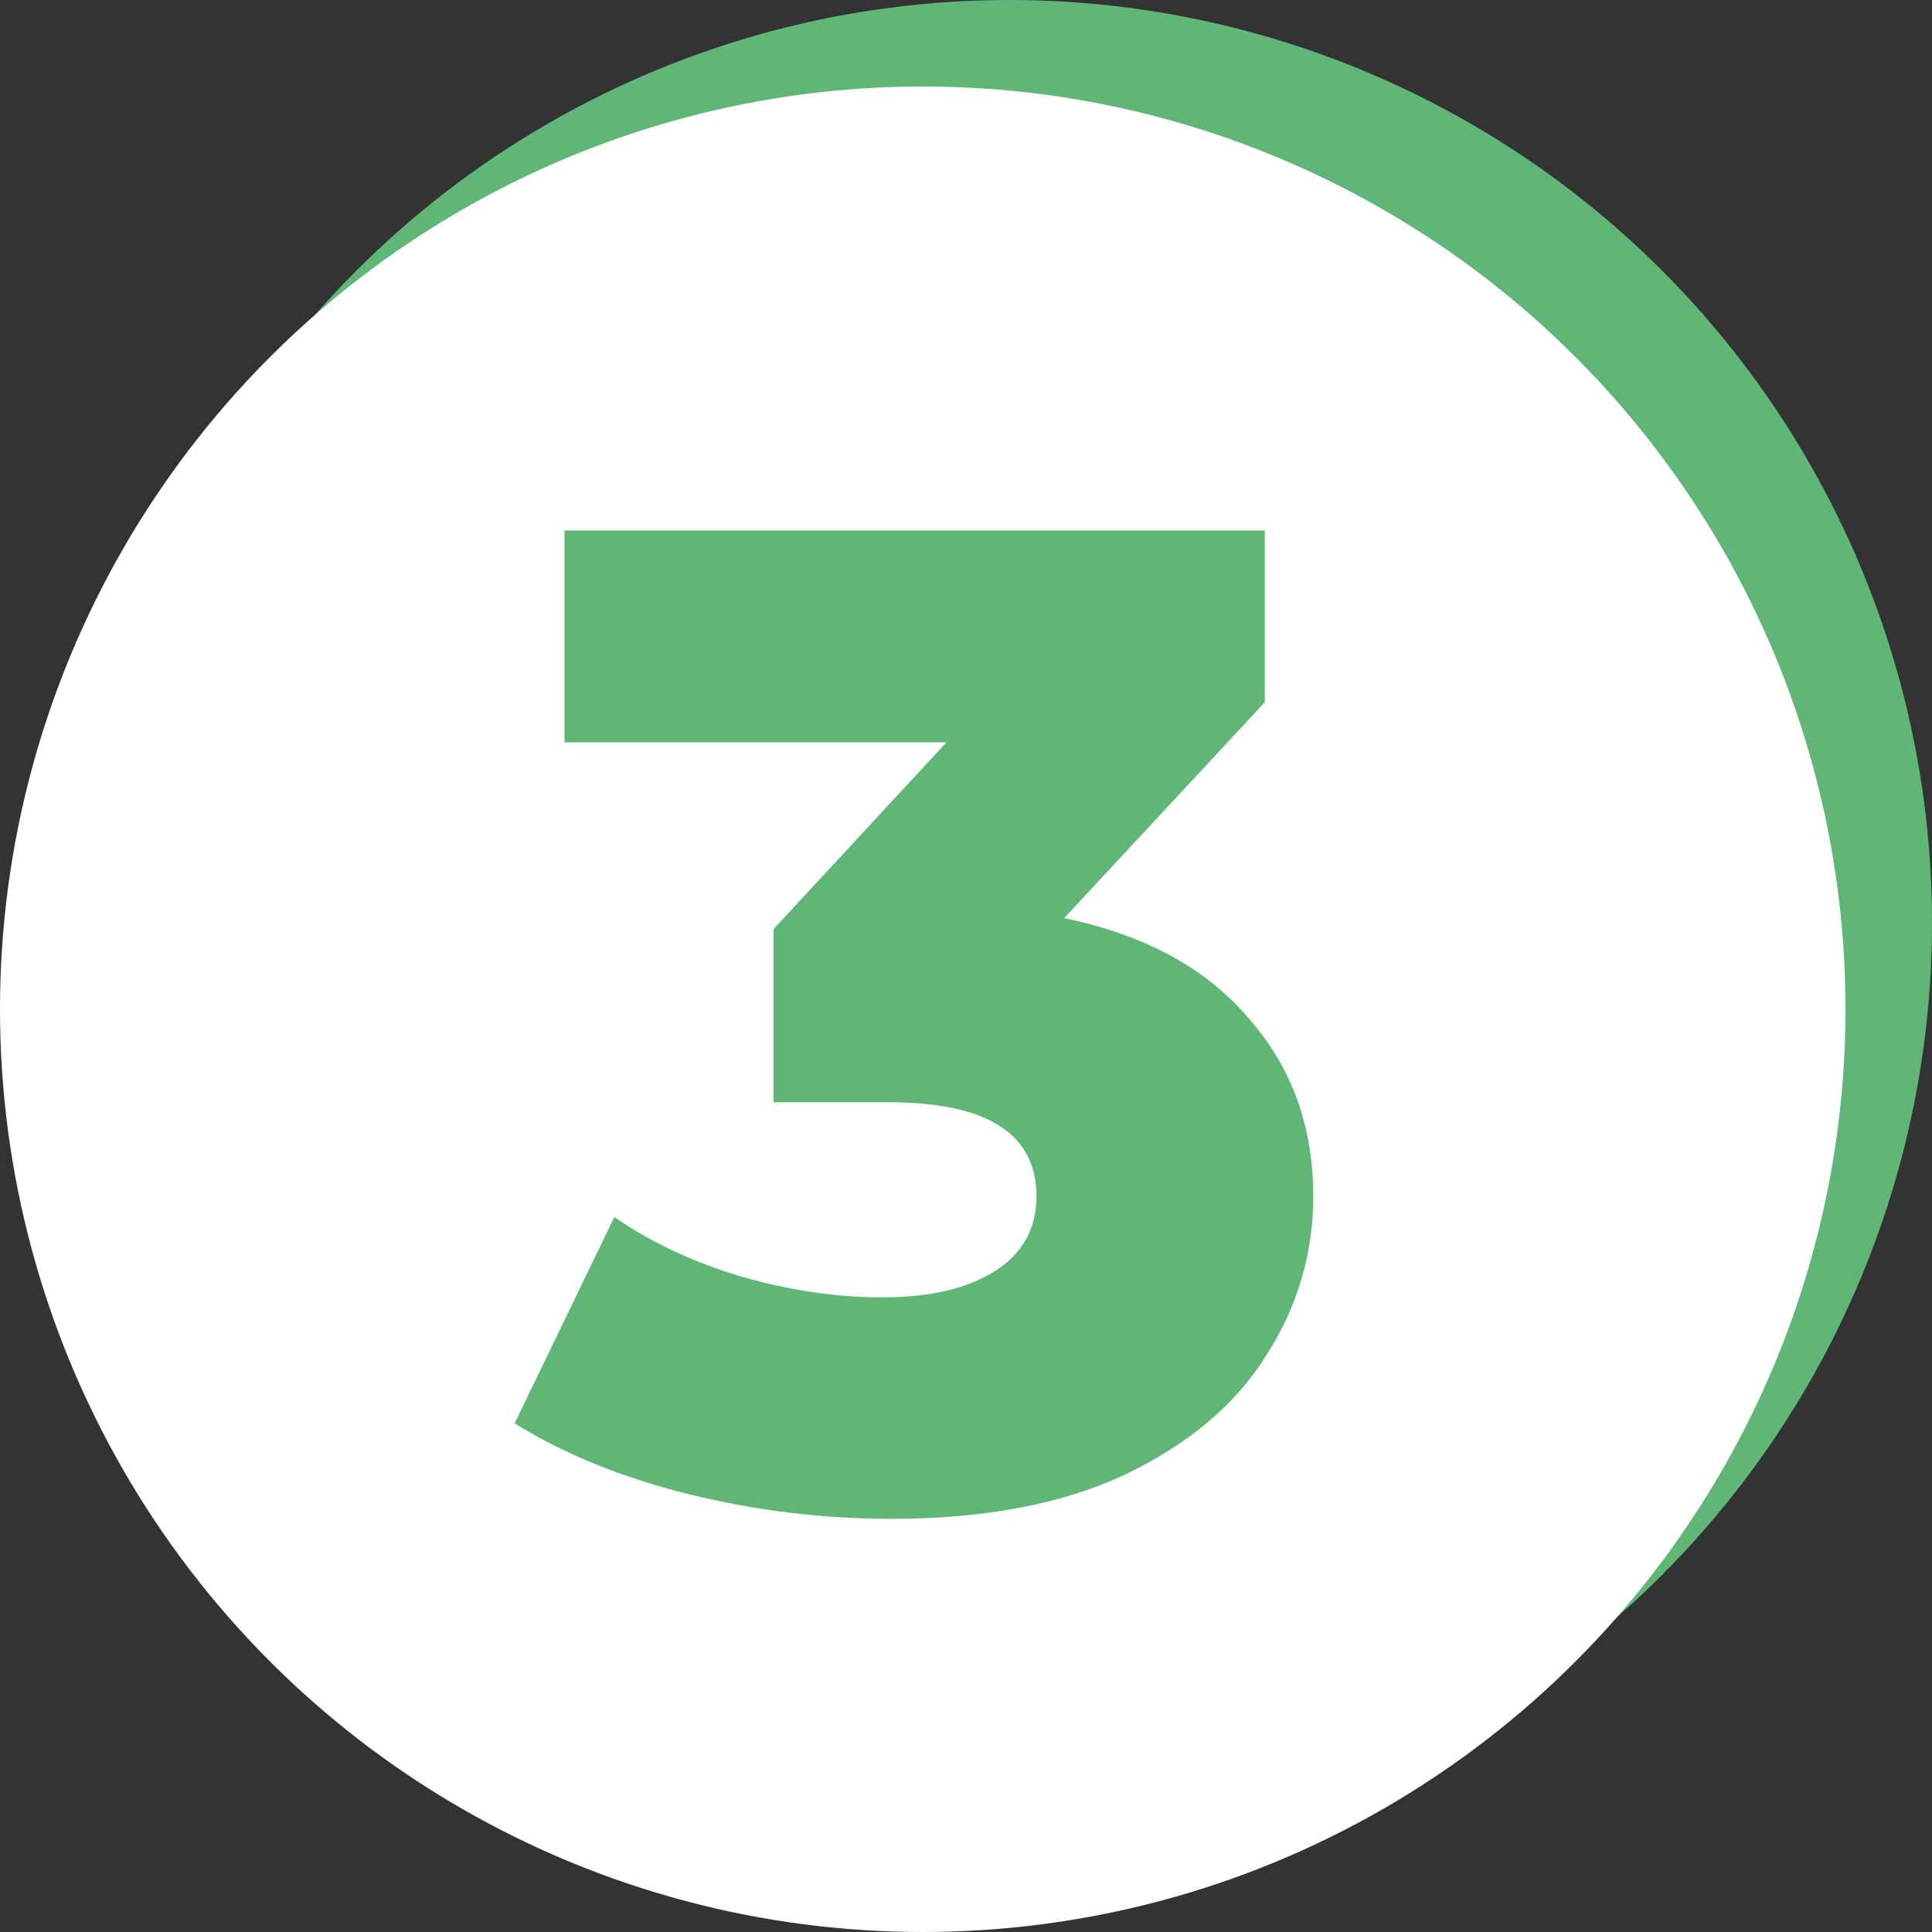 <?xml version="1.0" encoding="UTF-8"?> <svg xmlns="http://www.w3.org/2000/svg" width="67" height="67" viewBox="0 0 67 67" fill="none"><rect x="0" y="0" width="67" height="67" fill="#333333" stroke="none"/> <circle cx="35" cy="32" r="32" fill="#5FB677"></circle> <circle cx="32" cy="35" r="32" fill="white"></circle> <path d="M36.903 31.84C39.687 32.416 41.815 33.568 43.287 35.296C44.791 36.992 45.543 39.056 45.543 41.488C45.543 43.472 44.999 45.312 43.911 47.008C42.855 48.704 41.223 50.08 39.015 51.136C36.839 52.16 34.135 52.672 30.903 52.672C28.535 52.672 26.183 52.384 23.847 51.808C21.543 51.232 19.543 50.416 17.847 49.36L21.303 42.208C22.615 43.104 24.087 43.792 25.719 44.272C27.383 44.752 29.015 44.992 30.615 44.992C32.247 44.992 33.543 44.688 34.503 44.08C35.463 43.472 35.943 42.608 35.943 41.488C35.943 39.312 34.231 38.224 30.807 38.224H26.823V32.224L32.823 25.744H19.575V18.4H43.863V24.352L36.903 31.84Z" fill="#5FB677"></path> </svg> 